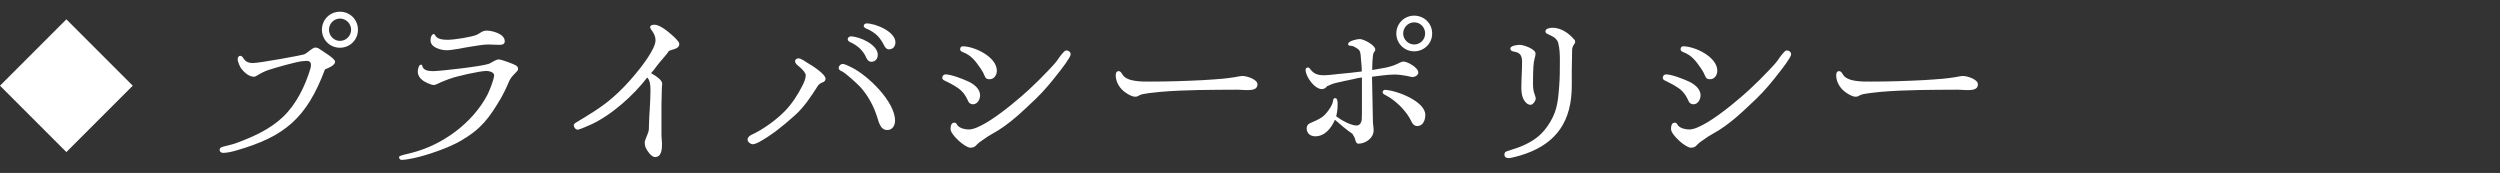 <svg enable-background="new 0 0 347 24" height="24" viewBox="0 0 347 24" width="347" xmlns="http://www.w3.org/2000/svg"><rect x="0" y="0" width="347" height="24" fill="#333333" stroke="none"/><g fill="#fff"><path d="m2.697 5.382h13.031v13.03h-13.031z" transform="matrix(.707 .707 -.707 .707 11.111 -3.03)"/><path d="m45.11 9.624c-2.55 6.799-5.624 9.347-12.347 11.271-.525.15-1.225.325-1.775.325-.25 0-.5-.125-.5-.399 0-.301.226-.399.525-.476.675-.175 1.3-.3 1.875-.524 2.299-.851 4.573-1.875 6.373-3.573 1.85-1.75 3.099-4.299 3.824-6.723.05-.177.075-.35.075-.525 0-.401-.226-.551-.601-.551-.1 0-.399.024-.648.051-.75.074-3.45.824-4.601 1.199-.549.176-1.074.451-1.574.75-.125.076-.3.201-.475.201-.725 0-1.349-.602-1.775-1.125-.175-.25-.499-.951-.499-1.326 0-.148.1-.449.35-.449.225 0 .326.15.451.349.198.276.448.651 1.323.651.926 0 6.873-1.1 7.099-1.199.45-.176 1.149-.952 1.55-.952.325 0 .525.151.775.327.424.298 1.974 1.199 1.974 1.648 0 .499-.974.899-1.399 1.05m2.074-3c-1.398 0-2.5-1.1-2.5-2.498 0-1.4 1.102-2.5 2.5-2.5 1.4 0 2.5 1.1 2.5 2.5 0 1.398-1.1 2.498-2.5 2.498m0-4.049c-.85 0-1.523.725-1.523 1.551 0 .824.674 1.549 1.523 1.549.851 0 1.55-.699 1.55-1.549s-.7-1.551-1.55-1.551"/><path d="m71.71 9.948c-.326.326-.65.65-.9 1.051-.176.299-.274.625-.425.924-.25.551-.525 1.125-.825 1.65-1.675 2.823-2.724 4.298-5.648 5.997-1.649.949-4.475 1.925-6.349 2.351-.475.101-1.35.274-1.825.274-.175 0-.35-.176-.35-.35 0-.102.076-.176.15-.201.524-.199 1.125-.299 1.675-.449 4.249-1.1 8.348-4.1 10.422-7.997.275-.525.95-2.199.95-2.75 0-.424-.7-.6-1.05-.6-.949 0-4.249.75-5.224 1.125-.55.225-1.075.4-1.6.674-.15.076-.351.15-.525.15-.349 0-1.124-.375-1.425-.574-.449-.301-.774-.75-.774-1.301 0-.225.125-.949.45-.949.101 0 .15.051.174.176.15.648.875.725 1.525.725.9 0 6.723-.65 7.748-1.025.275-.1.9-.6 1.375-.6.3 0 1.999.625 2.299.801.2.125.351.25.351.5 0 .174-.074.273-.199.398m-2.35-3.722c-.55 0-1.074-.051-1.625-.051-.648 0-1.549.176-2.249.275-.725.1-1.5.273-2 .35-.5.074-1 .174-1.499.174-.774 0-2.225-.375-2.225-1.35 0-.674.275-.898.45-.898.075 0 .125.049.175.15.275.6 1.15.648 1.8.648.824 0 3.199-.375 3.949-.674.474-.201.8-.6 1.374-.6.8 0 2.55.424 2.55 1.475 0 .424-.35.501-.7.501"/><path d="m93.485 6.849c-.324.102-.5.15-.648.227-.227.424-1.202 1.449-1.576 1.949-.375.5-.6.824-.9 1.125.775.449 1.551.949 1.551 1.498 0 .176-.052.4-.052.727 0 .648-.049 1.872-.049 2.1v4.299c0 .398.074.773.074 1.175 0 .675-.025 1.85-.974 1.85-.5 0-1.101-.875-1.275-1.274-.1-.226-.15-.5-.15-.75 0-.375.551-1.299.575-1.824.025-.299 0-.625.025-.924.024-.625.05-1.276.1-1.901.05-.875.101-1.75.101-2.622 0-.9-.125-1.4-.45-1.75-1.825 2.398-4.949 5.247-7.898 6.572-.774.352-1.599.675-1.749.675-.301 0-.551-.349-.551-.625 0-.099.125-.25.201-.3 1.824-1.1 3.624-2.148 5.248-3.575 1.1-.948 2.125-2.048 3.049-3.147.775-.924 2.85-3.523 2.85-4.748 0-1.025-.75-1.475-.75-1.85 0-.275.4-.326.601-.326.1 0 .225.025.325.051.75.225 1.499.85 2.073 1.35.226.199 1.051.924 1.051 1.25-.002.344-.177.594-.802.768"/><path d="m114.136 11.448c-.225.1-.45.199-.625.475-.924 1.448-1.899 2.948-3.199 4.101-1.675 1.5-3.224 2.75-5.049 3.748-.199.101-.574.25-.799.25-.275 0-.7-.324-.7-.625 0-.324.25-.549.525-.674 1.698-.775 3.549-2.175 4.624-3.273 1.023-1.051 1.799-2.25 2.523-3.676.2-.424.4-.873.4-1.35 0-.25-.4-.773-.875-1.148-.375-.301-.601-.5-.601-.775 0-.25.226-.4.45-.4.425 0 .95.451 1.3.65.551.301 2.475 1.525 2.475 2.174.001.324-.199.424-.449.523m9.023 6.598c-.476 0-.801-.272-1-.675-.2-.375-.3-.773-.425-1.176-.476-1.497-1.274-2.973-2.35-4.147-.425-.449-2-1.898-2.524-2.148-.226-.102-.449-.201-.449-.475 0-.275.274-.551.55-.551.324 0 1.024.375 1.324.525 2.225 1.125 5.948 4.722 5.948 7.347.001.65-.349 1.3-1.074 1.3m-2.224-9.473c-.375 0-.6-.324-.725-.623-.425-.977-1.25-1.676-2.2-2.1-.149-.076-.35-.201-.35-.4 0-.201.2-.4.399-.4 1.226 0 3.775 1.125 3.775 2.549.001.55-.325.974-.899.974m2.449-1.724c-.35 0-.55-.299-.7-.6-.225-.475-.55-.924-.899-1.299-.324-.324-.999-.775-1.425-.926-.175-.074-.475-.199-.475-.424 0-.201.2-.35.4-.35 1.249 0 3.999 1.148 3.999 2.623 0 .552-.325.976-.9.976"/><path d="m135.062 14.475c-.25 0-.5-.103-.625-.328-.3-.599-.475-1.023-.975-1.521-.65-.625-1.575-1.051-2.375-1.451-.15-.074-.3-.174-.3-.375 0-.273.199-.475.475-.475.773 0 2.499.676 3.224 1.025.727.35 1.551 1 1.551 1.875 0 .546-.349 1.25-.975 1.25m11.922-4.451c-1 1.299-2.05 2.574-3.225 3.699-1.875 1.773-3.725 3.598-6.023 4.848-.375.201-.725.427-1.073.677-.351.272-.75.476-1.052.799-.272.326-.474.451-.924.451-.75 0-2.749-1.802-2.749-2.576 0-.351.049-.899.524-.899.125 0 .225.051.3.151.05.074.075.175.175.272.351.375 1.025.525 1.525.525.625 0 1.475-.375 2.449-.949 2.225-1.323 4.897-3.649 5.924-4.6.949-.875 1.875-1.799 2.772-2.748.375-.426.851-.875 1.177-1.352.198-.299.898-1.324 1.198-1.324.325 0 .625.201.625.551.002.401-1.347 2.126-1.623 2.475m-9.623.975c-.375 0-.55-.1-.675-.426-.148-.375-.325-.699-.55-1.023-.725-1.051-1.299-1.875-2.524-2.326-.175-.074-.35-.174-.35-.398 0-.201.125-.4.35-.4 1.65 0 4.749 1.475 4.749 3.398 0 .575-.375 1.175-1 1.175"/><path d="m172.784 12.499c-.325 0-.676-.051-1-.051-3.573.025-7.147 0-10.723.301-.45.049-2.475.226-2.85.449-.199.125-.4.225-.625.225-.476 0-.949-.301-1.324-.549-.801-.525-1.4-1.451-1.4-2.426 0-.25.075-.574.4-.574.274 0 .399.25.524.449.601 1.073 2.823 1 3.925 1 2.398 0 4.823-.074 7.223-.199.949-.076 1.875-.1 2.824-.201.524-.049 1.024-.125 1.55-.199.375-.051.8-.176 1.175-.176.551 0 2.051.451 2.051 1.15 0 .902-1.099.801-1.75.801"/><path d="m196.01 10.698c-.075 0-.65-.15-.801-.174-.574-.102-1.1-.176-1.674-.176-1.051 0-2.074.199-3.1.301l.124 6.171c0 .426.101.853.101 1.275 0 1.074-1.124 1.85-2.124 1.85-.301 0-.399-.426-.45-.649-.074-.25-.25-.5-.375-.726-.85-.574-1.623-1.25-2.398-1.924l-.051.025c-.475 1.1-1.375 2.248-2.699 2.248-.674 0-1.199-.398-1.199-1.1 0-.299.15-.575.426-.7.675-.323 1.199-.474 1.823-.948.5-.375 1.325-1.5 1.399-2.1.051-.375.125-.452.326-.452.324 0 .324.625.324.853 0 .574-.051 1.074-.199 1.674.625.475 1.998 1.275 2.823 1.275.449 0 .699-.427.726-.852.024-.523.024-1.049.024-1.575v-4.247c-.426.049-.851.15-1.25.25-.8.15-1.6.324-2.399.523-.449.102-.799.275-1.199.451-.125.225-.45.4-.7.4-1.023 0-2.273-1.725-2.273-2.676 0-.25.149-.324.375-.324.325 0 .426 1.074 2.1 1.074.676 0 1.4-.1 2.074-.174 1.074-.102 2.149-.201 3.25-.352 0-.623-.075-1.248-.125-1.873-.051-.551 0-1-.525-1.326-.399-.225-.524-.373-1-.373-.123 0-.248-.076-.248-.227 0-.449 1.273-.699 1.623-.699.551 0 2.15.85 2.15 1.449 0 .176-.102.275-.201.4-.199.301-.225 1.949-.225 2.449 1.174-.225 2.398-.324 3.475-.85.199-.1.624-.324.85-.324.601 0 2.074.85 2.074 1.523-.003.406-.503.63-.852.63m.699 6.798c-.399 0-.649-.301-.8-.625-.625-1.323-1.774-2.5-2.999-3.323-.275-.177-.601-.323-.875-.5-.074-.052-.125-.174-.125-.25 0-.225.199-.35.399-.324 1.699.125 5.523 1.625 5.523 3.475.002.697-.298 1.547-1.123 1.547m-.425-10.372c-1.375 0-2.475-1.1-2.475-2.475 0-1.373 1.1-2.475 2.475-2.475 1.399 0 2.5 1.076 2.5 2.475 0 1.401-1.125 2.475-2.5 2.475m0-4.023c-.851 0-1.524.725-1.524 1.549 0 .826.699 1.525 1.524 1.525.851 0 1.524-.676 1.524-1.525s-.649-1.549-1.524-1.549"/><path d="m218.209 6.974c0 1.025-.049 2.076-.049 3.099 0 .901.024 1.802-.024 2.7-.25 4.725-2.699 7.498-7.175 8.824-.25.073-1.274.348-1.524.348-.349 0-.624-.125-.624-.5 0-.273.15-.398.4-.473l1.449-.476c.648-.228 1.5-.625 2.073-1 .802-.5 1.45-1.125 1.999-1.899 1.352-1.925 1.5-3.274 1.676-5.575.101-1.2.101-2.424.101-3.623 0-.801-.025-1.65-.226-2.424-.125-.451-.449-.75-.801-.926-.475-.275-.974-.375-.974-.65v-.074c0-.4.724-.475.999-.475 1.075 0 2.125.674 2.823 1.449.125.125.302.275.302.475.002.401-.425.475-.425 1.2m-5.772 7.574c-.625 0-1.075-.823-1.175-1.351-.075-.323-.1-.649-.1-.974 0-1.225.1-2.449.1-3.674 0-.926-.375-1.176-.775-1.301-.425-.125-.849-.1-.849-.525 0-.398 1.024-.498 1.299-.498.55 0 2.2.574 2.2 1.225 0 .199-.075.424-.125.625-.1.372-.15.773-.176 1.148-.024.525-.049 1.051-.049 1.574 0 .649-.052 1.301.1 1.926.05.199.275.773.275.924 0 .328-.375.901-.725.901"/><path d="m235.062 14.475c-.25 0-.5-.103-.625-.328-.301-.599-.475-1.023-.975-1.521-.65-.625-1.576-1.051-2.375-1.451-.149-.074-.299-.174-.299-.375 0-.273.198-.475.475-.475.773 0 2.498.676 3.224 1.025.727.349 1.551 1 1.551 1.875-.001.546-.35 1.25-.976 1.25m11.922-4.451c-1 1.299-2.05 2.574-3.225 3.699-1.875 1.773-3.725 3.598-6.023 4.848-.375.201-.725.427-1.073.677-.351.272-.75.476-1.052.799-.272.326-.475.451-.924.451-.75 0-2.749-1.802-2.749-2.576 0-.351.049-.899.524-.899.125 0 .225.051.299.151.051.074.076.175.176.272.351.375 1.025.525 1.525.525.625 0 1.475-.375 2.449-.949 2.225-1.323 4.897-3.649 5.924-4.6.949-.875 1.875-1.799 2.772-2.748.375-.426.851-.875 1.176-1.352.199-.299.899-1.324 1.199-1.324.325 0 .625.201.625.551.002.401-1.347 2.126-1.623 2.475m-9.623.975c-.375 0-.55-.1-.675-.426-.148-.375-.325-.699-.55-1.023-.725-1.051-1.299-1.875-2.524-2.326-.175-.074-.351-.174-.351-.398 0-.201.125-.4.351-.4 1.649 0 4.749 1.475 4.749 3.398 0 .575-.375 1.175-1 1.175"/><path d="m272.784 12.499c-.325 0-.676-.051-1-.051-3.573.025-7.147 0-10.723.301-.45.049-2.475.226-2.85.449-.199.125-.4.225-.625.225-.476 0-.949-.301-1.324-.549-.801-.525-1.4-1.451-1.4-2.426 0-.25.075-.574.4-.574.274 0 .399.25.524.449.601 1.073 2.823 1 3.925 1 2.398 0 4.823-.074 7.223-.199.949-.076 1.875-.1 2.824-.201.524-.049 1.024-.125 1.55-.199.375-.051.8-.176 1.175-.176.551 0 2.051.451 2.051 1.15 0 .902-1.099.801-1.75.801"/></g></svg>